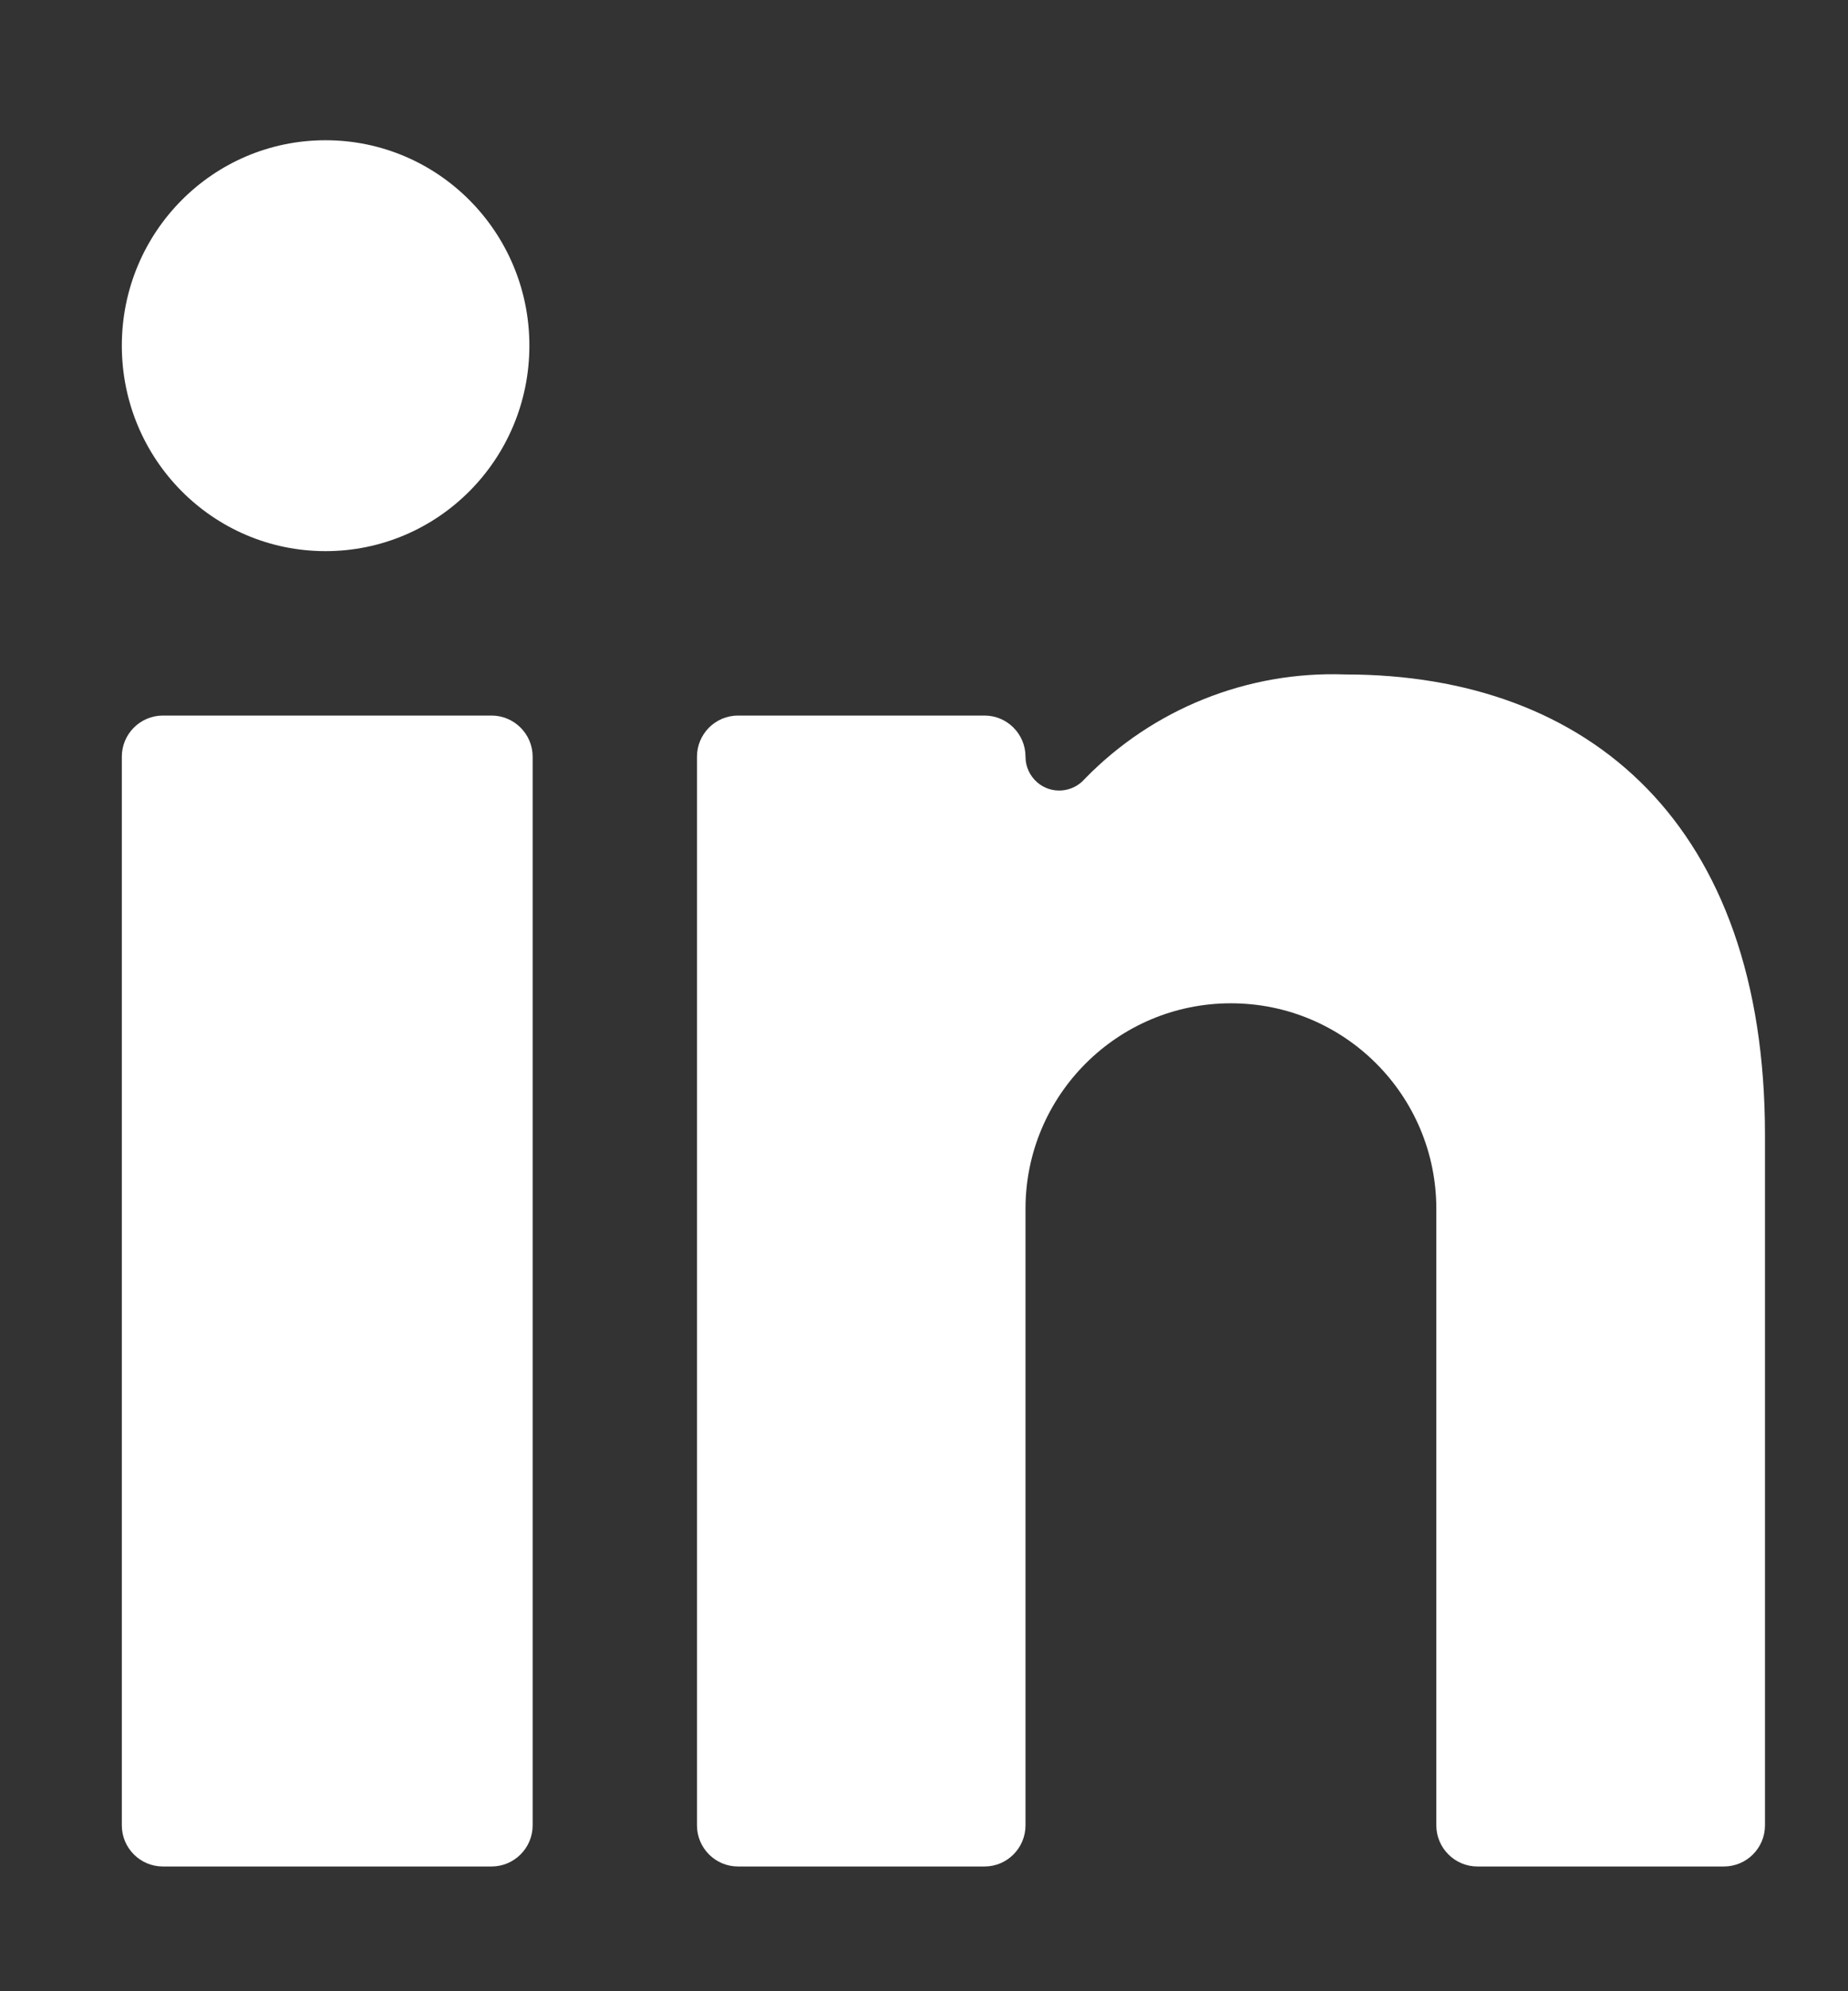 <svg width="13" height="14" viewBox="0 0 13 14" fill="none" xmlns="http://www.w3.org/2000/svg">
<rect x="0" y="0" width="13" height="14" fill="#333333" stroke="none"/>
<path d="M1.146 5.031H3.458C3.617 5.031 3.747 5.161 3.747 5.32V12.834C3.747 12.993 3.617 13.123 3.458 13.123H1.146C0.986 13.123 0.857 12.993 0.857 12.834V5.32C0.857 5.161 0.986 5.031 1.146 5.031ZM2.29 0.986C3.082 0.986 3.724 1.632 3.724 2.43C3.724 3.229 3.082 3.875 2.29 3.875C1.498 3.875 0.857 3.229 0.857 2.43C0.857 1.632 1.498 0.986 2.29 0.986ZM10.393 13.123H12.127C12.287 13.123 12.416 12.993 12.416 12.834V7.979C12.416 5.8 11.185 4.742 9.463 4.742C8.776 4.717 8.11 4.984 7.631 5.476C7.545 5.575 7.395 5.586 7.297 5.501C7.244 5.455 7.214 5.39 7.214 5.32C7.214 5.161 7.085 5.031 6.926 5.031H5.192C5.032 5.031 4.903 5.161 4.903 5.32V12.834C4.903 12.993 5.032 13.123 5.192 13.123H6.926C7.085 13.123 7.214 12.993 7.214 12.834V8.499C7.214 7.701 7.861 7.054 8.659 7.054C9.458 7.054 10.104 7.701 10.104 8.499V12.834C10.104 12.993 10.234 13.123 10.393 13.123Z" fill="white"/>
</svg>
